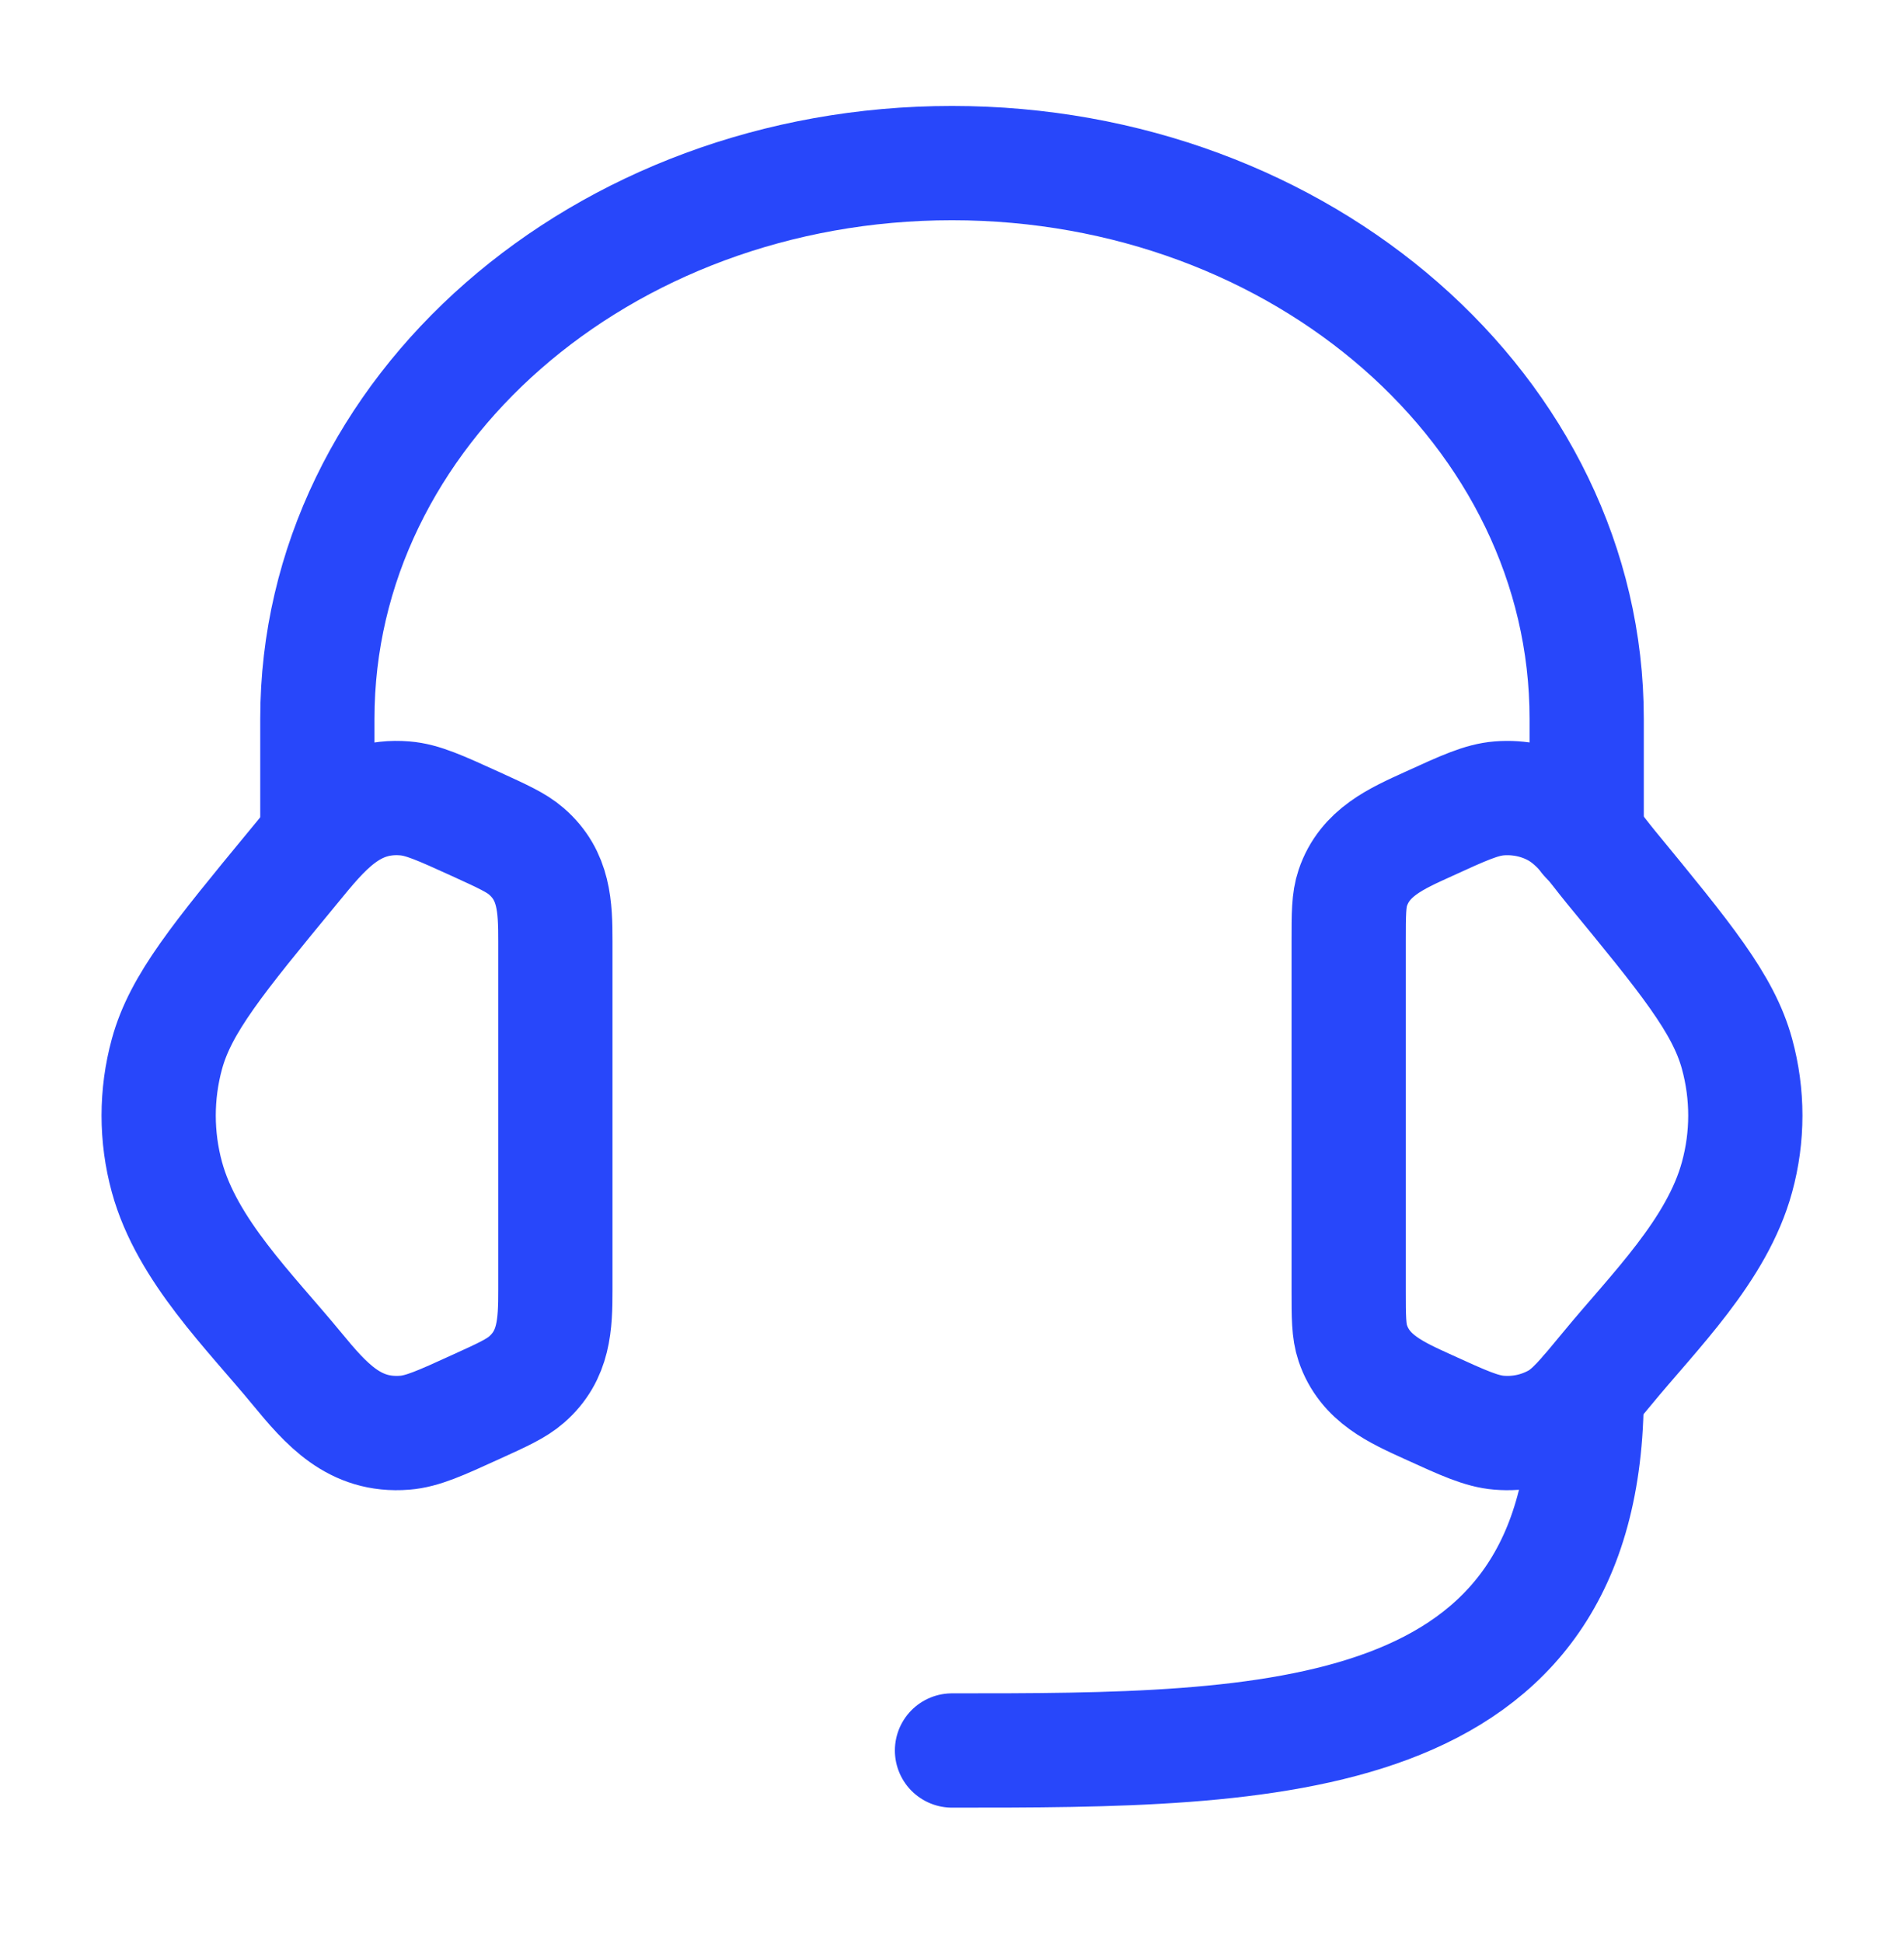 <svg width="50" height="51" viewBox="0 0 50 51" fill="none" xmlns="http://www.w3.org/2000/svg">
<path d="M35.417 24.708C35.417 23.987 35.417 23.627 35.525 23.306C35.84 22.372 36.671 22.012 37.504 21.633C38.438 21.206 38.904 20.993 39.369 20.956C39.894 20.914 40.421 21.026 40.871 21.279C41.467 21.612 41.883 22.249 42.309 22.766C44.273 25.154 45.256 26.347 45.615 27.662C45.906 28.724 45.906 29.837 45.615 30.897C45.092 32.818 43.436 34.426 42.209 35.918C41.581 36.679 41.267 37.06 40.871 37.283C40.413 37.537 39.891 37.649 39.369 37.606C38.904 37.568 38.438 37.356 37.502 36.929C36.669 36.549 35.84 36.189 35.525 35.256C35.417 34.935 35.417 34.574 35.417 33.856V24.708ZM14.584 24.708C14.584 23.799 14.559 22.985 13.825 22.347C13.559 22.116 13.204 21.956 12.498 21.633C11.563 21.208 11.096 20.993 10.631 20.956C9.242 20.843 8.494 21.793 7.694 22.768C5.727 25.154 4.744 26.347 4.384 27.664C4.094 28.723 4.094 29.84 4.384 30.899C4.909 32.818 6.567 34.429 7.792 35.918C8.565 36.856 9.304 37.712 10.631 37.606C11.096 37.568 11.563 37.356 12.498 36.929C13.206 36.608 13.559 36.445 13.825 36.214C14.559 35.577 14.584 34.762 14.584 33.856V24.708Z" stroke="#2847FA" stroke-width="3" stroke-linecap="round" stroke-linejoin="round"/>
<path d="M41.667 21.989V18.864C41.667 10.81 34.205 4.281 25 4.281C15.796 4.281 8.334 10.81 8.334 18.864V21.989M41.667 36.572C41.667 45.947 33.334 45.947 25 45.947" stroke="#2847FA" stroke-width="3" stroke-linecap="round" stroke-linejoin="round"/>
</svg>
